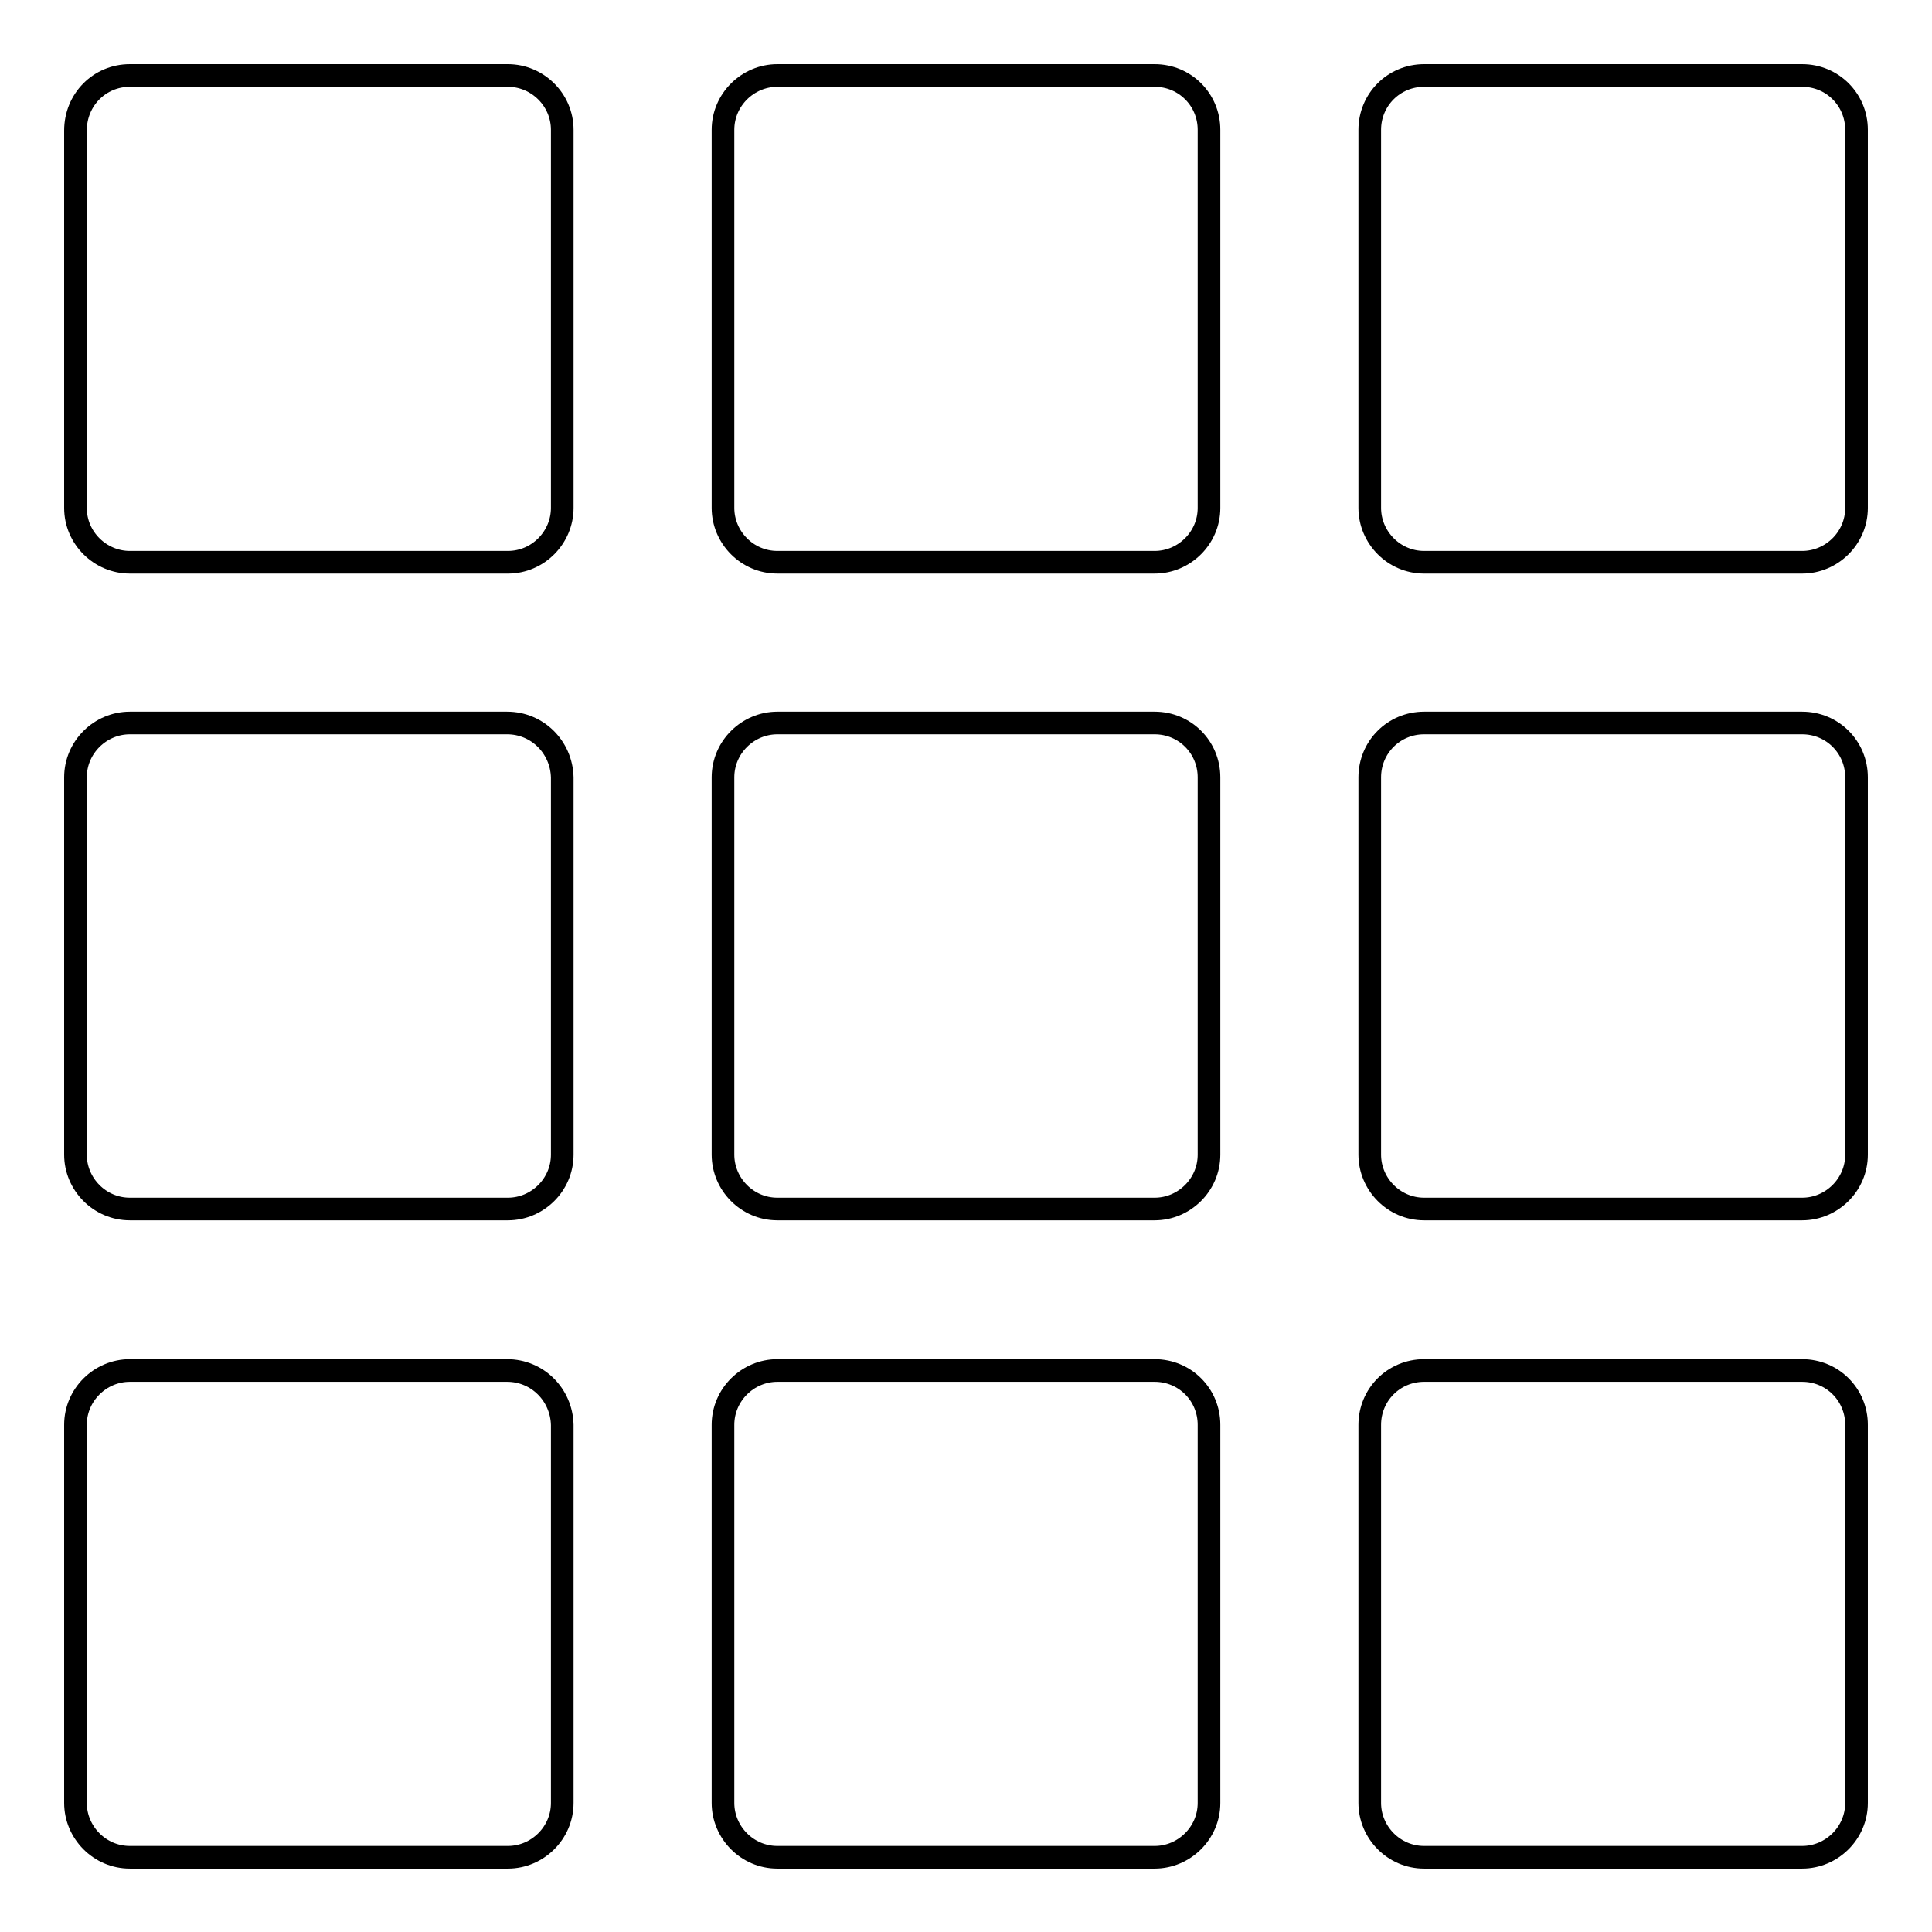 <?xml version="1.0" encoding="utf-8"?>
<!-- Svg Vector Icons : http://www.onlinewebfonts.com/icon -->
<!DOCTYPE svg PUBLIC "-//W3C//DTD SVG 1.1//EN" "http://www.w3.org/Graphics/SVG/1.1/DTD/svg11.dtd">
<svg version="1.1" xmlns="http://www.w3.org/2000/svg" xmlns:xlink="http://www.w3.org/1999/xlink" x="0px" y="0px" viewBox="0 0 256 256" enable-background="new 0 0 256 256" xml:space="preserve">
<g><g><path stroke-width="3" fill-opacity="0" stroke="#000000"  d="M67.2,95.8H17.2c-3.9,0-7.2,3.2-7.2,7.2V153c0,3.9,3.2,7.2,7.2,7.2h50.1c3.9,0,7.2-3.2,7.2-7.2V103C74.4,99,71.2,95.8,67.2,95.8z M67.2,181.6H17.2c-3.9,0-7.2,3.2-7.2,7.2v50.1c0,3.9,3.2,7.2,7.2,7.2h50.1c3.9,0,7.2-3.2,7.2-7.2v-50.1C74.4,184.8,71.2,181.6,67.2,181.6z M153,10h-50c-3.9,0-7.2,3.2-7.2,7.2v50.1c0,3.9,3.2,7.2,7.2,7.2H153c3.9,0,7.2-3.2,7.2-7.2V17.2C160.2,13.2,157,10,153,10z M153,95.8h-50c-3.9,0-7.2,3.2-7.2,7.2V153c0,3.9,3.2,7.2,7.2,7.2H153c3.9,0,7.2-3.2,7.2-7.2V103C160.2,99,157,95.8,153,95.8z M153,181.6h-50c-3.9,0-7.2,3.2-7.2,7.2v50.1c0,3.9,3.2,7.2,7.2,7.2H153c3.9,0,7.2-3.2,7.2-7.2v-50.1C160.2,184.8,157,181.6,153,181.6z M238.8,10h-50.1c-4,0-7.2,3.2-7.2,7.2v50.1c0,3.9,3.2,7.2,7.2,7.2h50.1c3.9,0,7.2-3.2,7.2-7.2V17.2C246,13.2,242.8,10,238.8,10z M238.8,95.8h-50.1c-4,0-7.2,3.2-7.2,7.2V153c0,3.9,3.2,7.2,7.2,7.2h50.1c3.9,0,7.2-3.2,7.2-7.2V103C246,99,242.8,95.8,238.8,95.8z M238.8,181.6h-50.1c-4,0-7.2,3.2-7.2,7.2v50.1c0,3.9,3.2,7.2,7.2,7.2h50.1c3.9,0,7.2-3.2,7.2-7.2v-50.1C246,184.8,242.8,181.6,238.8,181.6z"/><path stroke-width="3" fill-opacity="0" stroke="#000000"  d="M17.2,10h50.1c3.9,0,7.2,3.2,7.2,7.2v50.1c0,3.9-3.2,7.2-7.2,7.2H17.2c-3.9,0-7.2-3.2-7.2-7.2v-50C10,13.2,13.2,10,17.2,10z"/></g></g>
</svg>